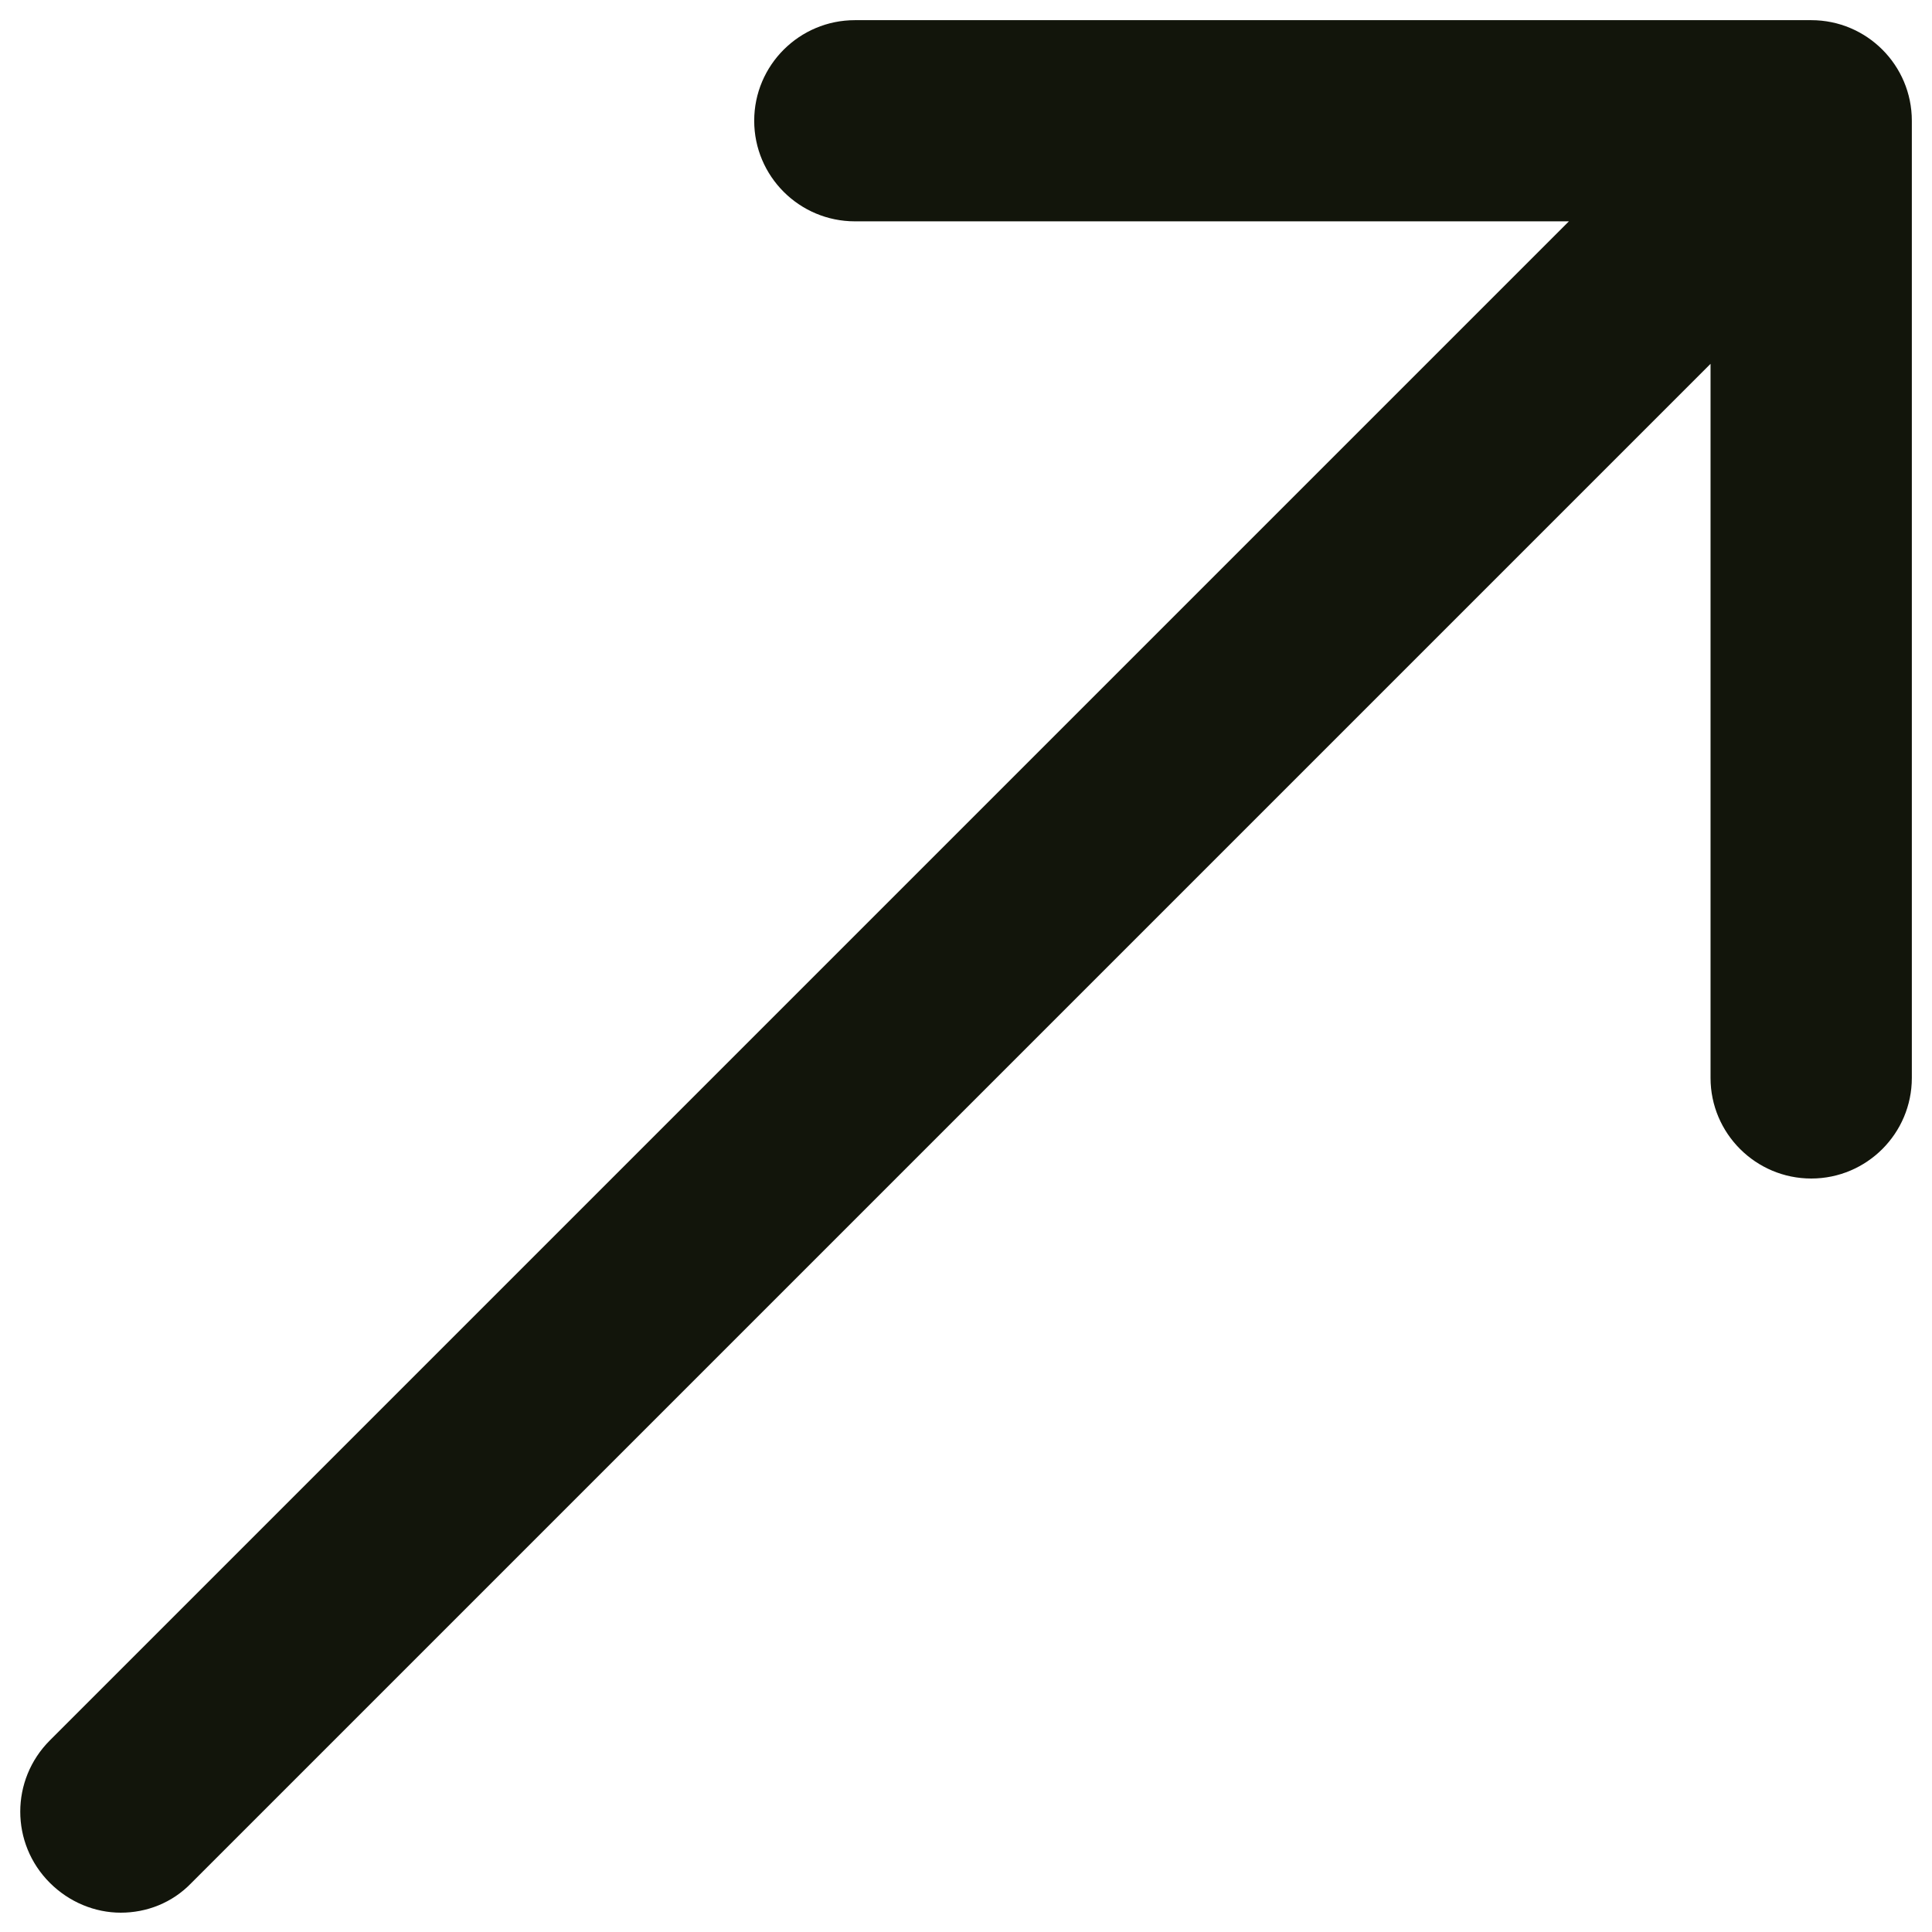 <svg width="16" height="16" viewBox="0 0 16 16" fill="none" xmlns="http://www.w3.org/2000/svg">
<path d="M15 0.167H7.08C6.62 0.167 6.246 0.54 6.246 1C6.246 1.46 6.62 1.833 7.08 1.833H12.993L0.413 14.413C0.086 14.74 0.086 15.267 0.413 15.593C0.573 15.753 0.786 15.84 1 15.84C1.213 15.84 1.426 15.76 1.586 15.593L14.166 3.013V8.927C14.166 9.386 14.54 9.76 15 9.76C15.46 9.76 15.833 9.386 15.833 8.927V1C15.833 0.54 15.46 0.167 15 0.167Z" fill="#12150B"/>
</svg>

